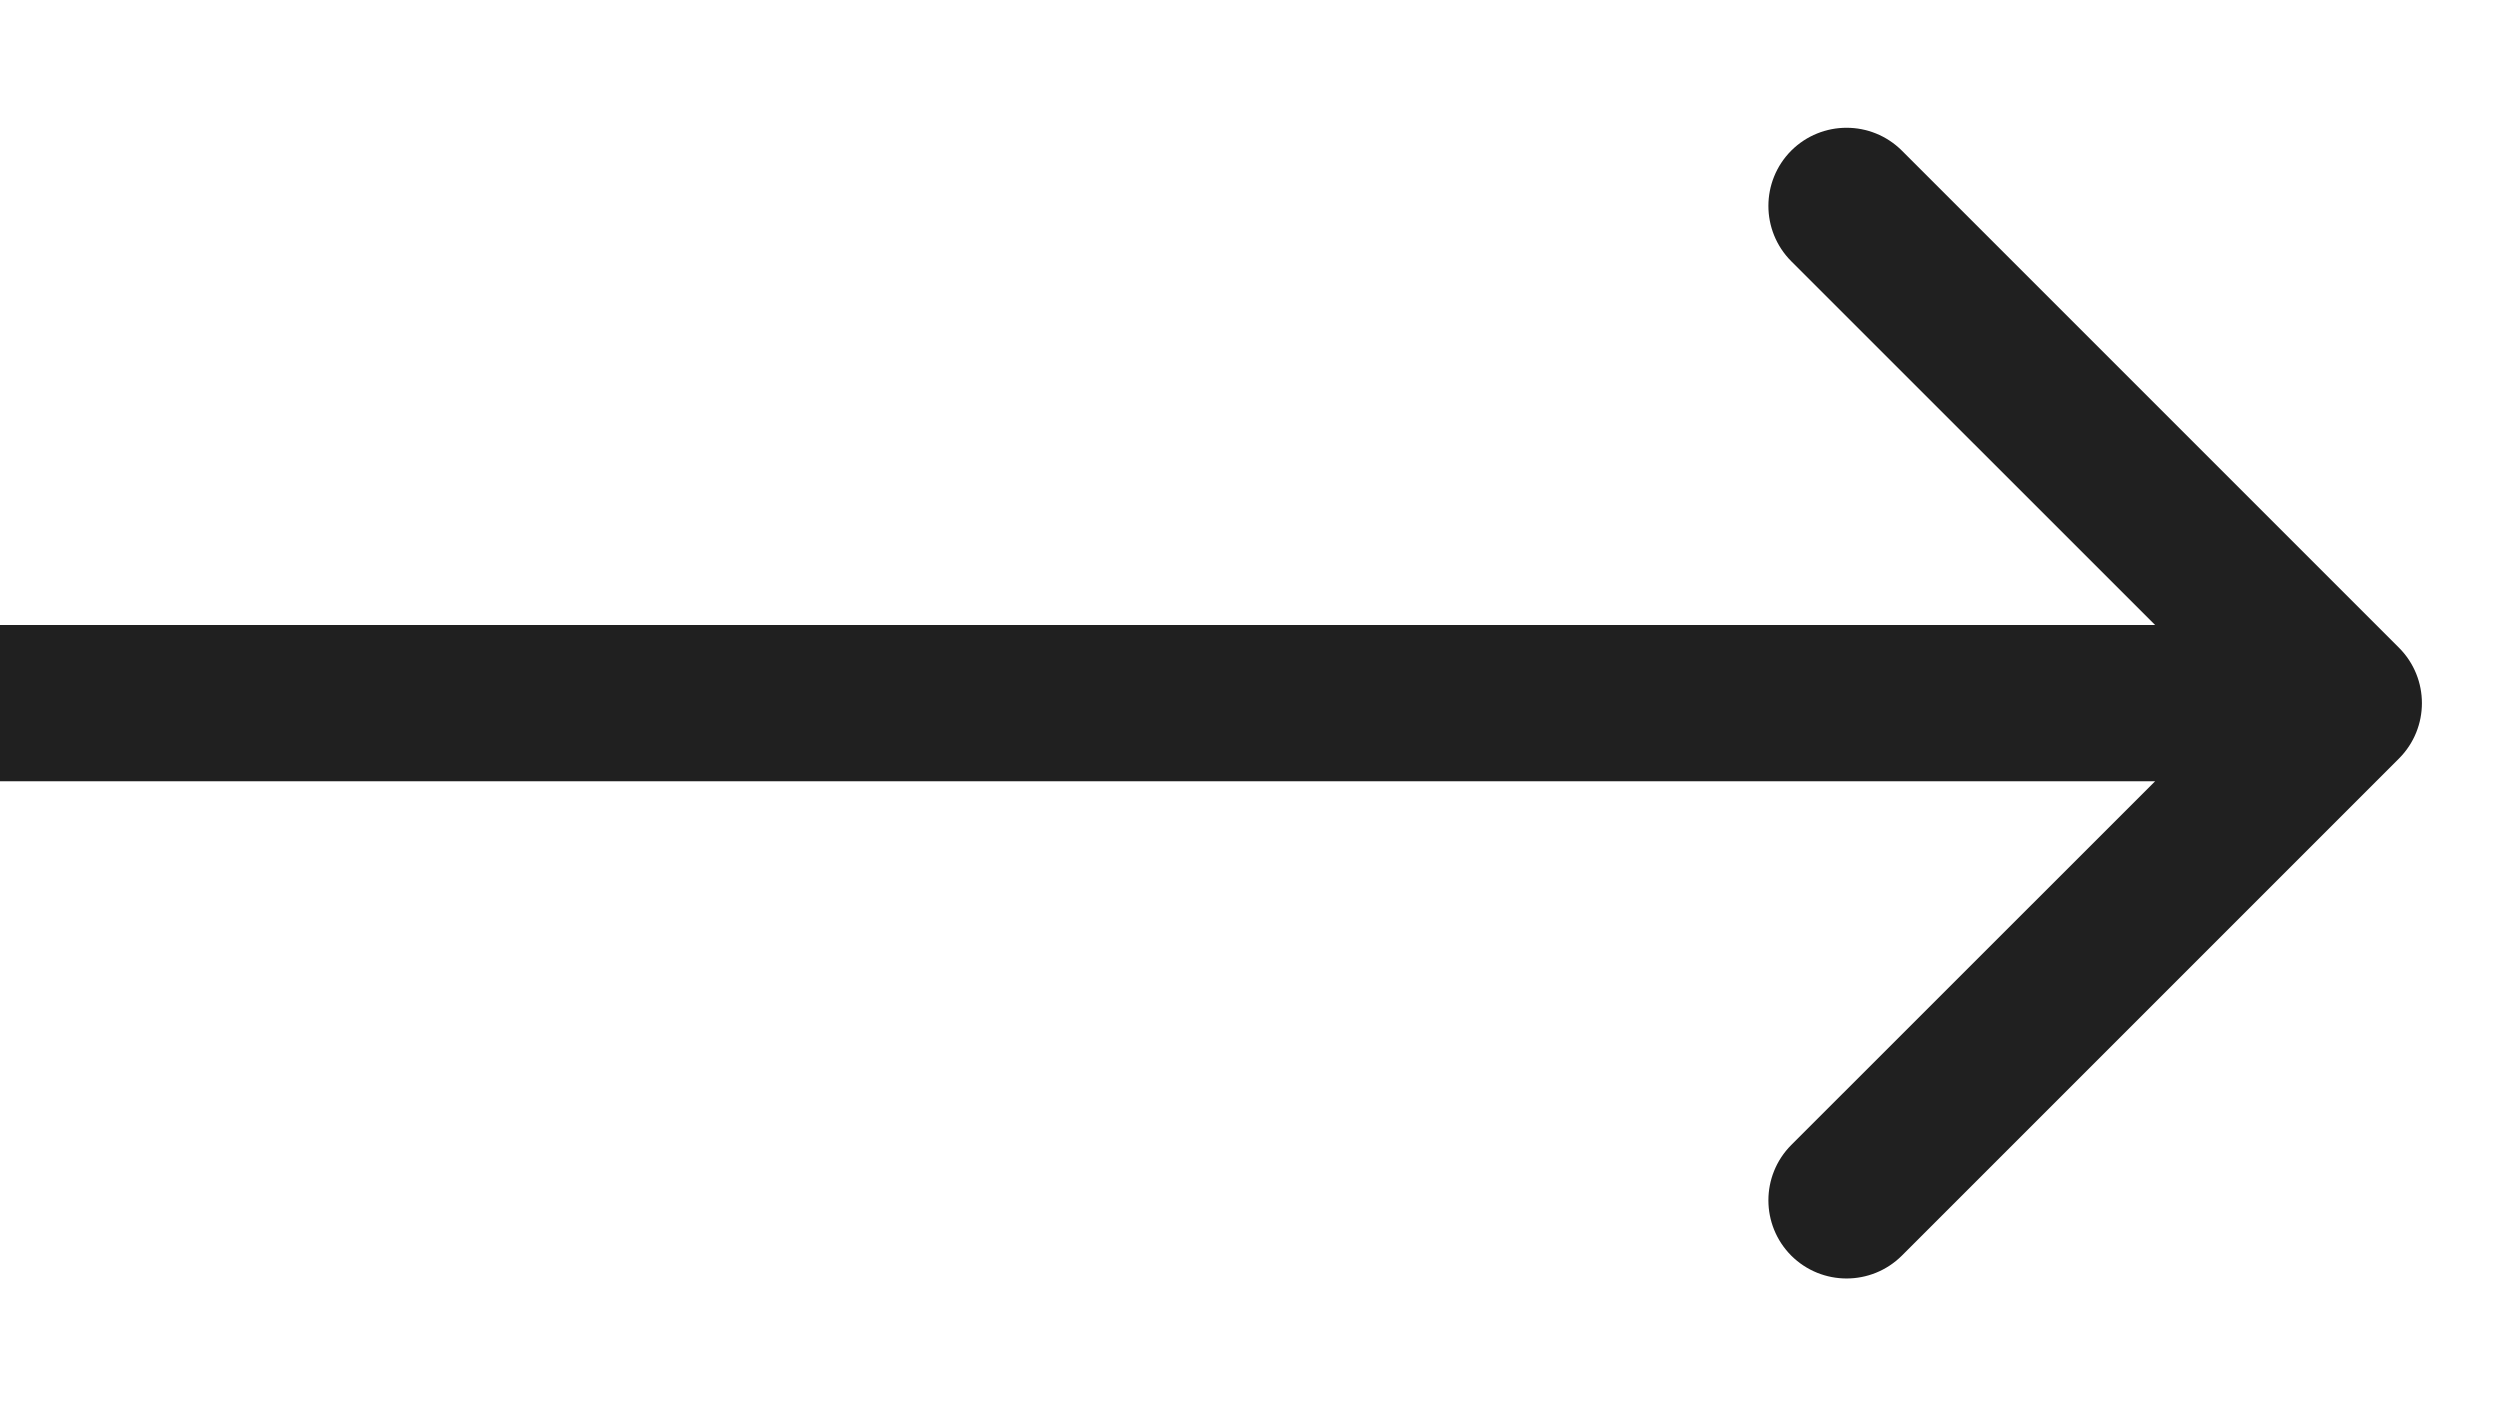 <?xml version="1.0" encoding="UTF-8"?> <svg xmlns="http://www.w3.org/2000/svg" width="16" height="9" viewBox="0 0 16 9" fill="none"><path d="M15.354 4.854C15.549 4.658 15.549 4.342 15.354 4.146L12.172 0.964C11.976 0.769 11.66 0.769 11.464 0.964C11.269 1.16 11.269 1.476 11.464 1.672L14.293 4.5L11.464 7.328C11.269 7.524 11.269 7.84 11.464 8.036C11.66 8.231 11.976 8.231 12.172 8.036L15.354 4.854ZM4.771e-08 5L15 5L15 4L-4.771e-08 4L4.771e-08 5Z" fill="#202020"></path></svg> 